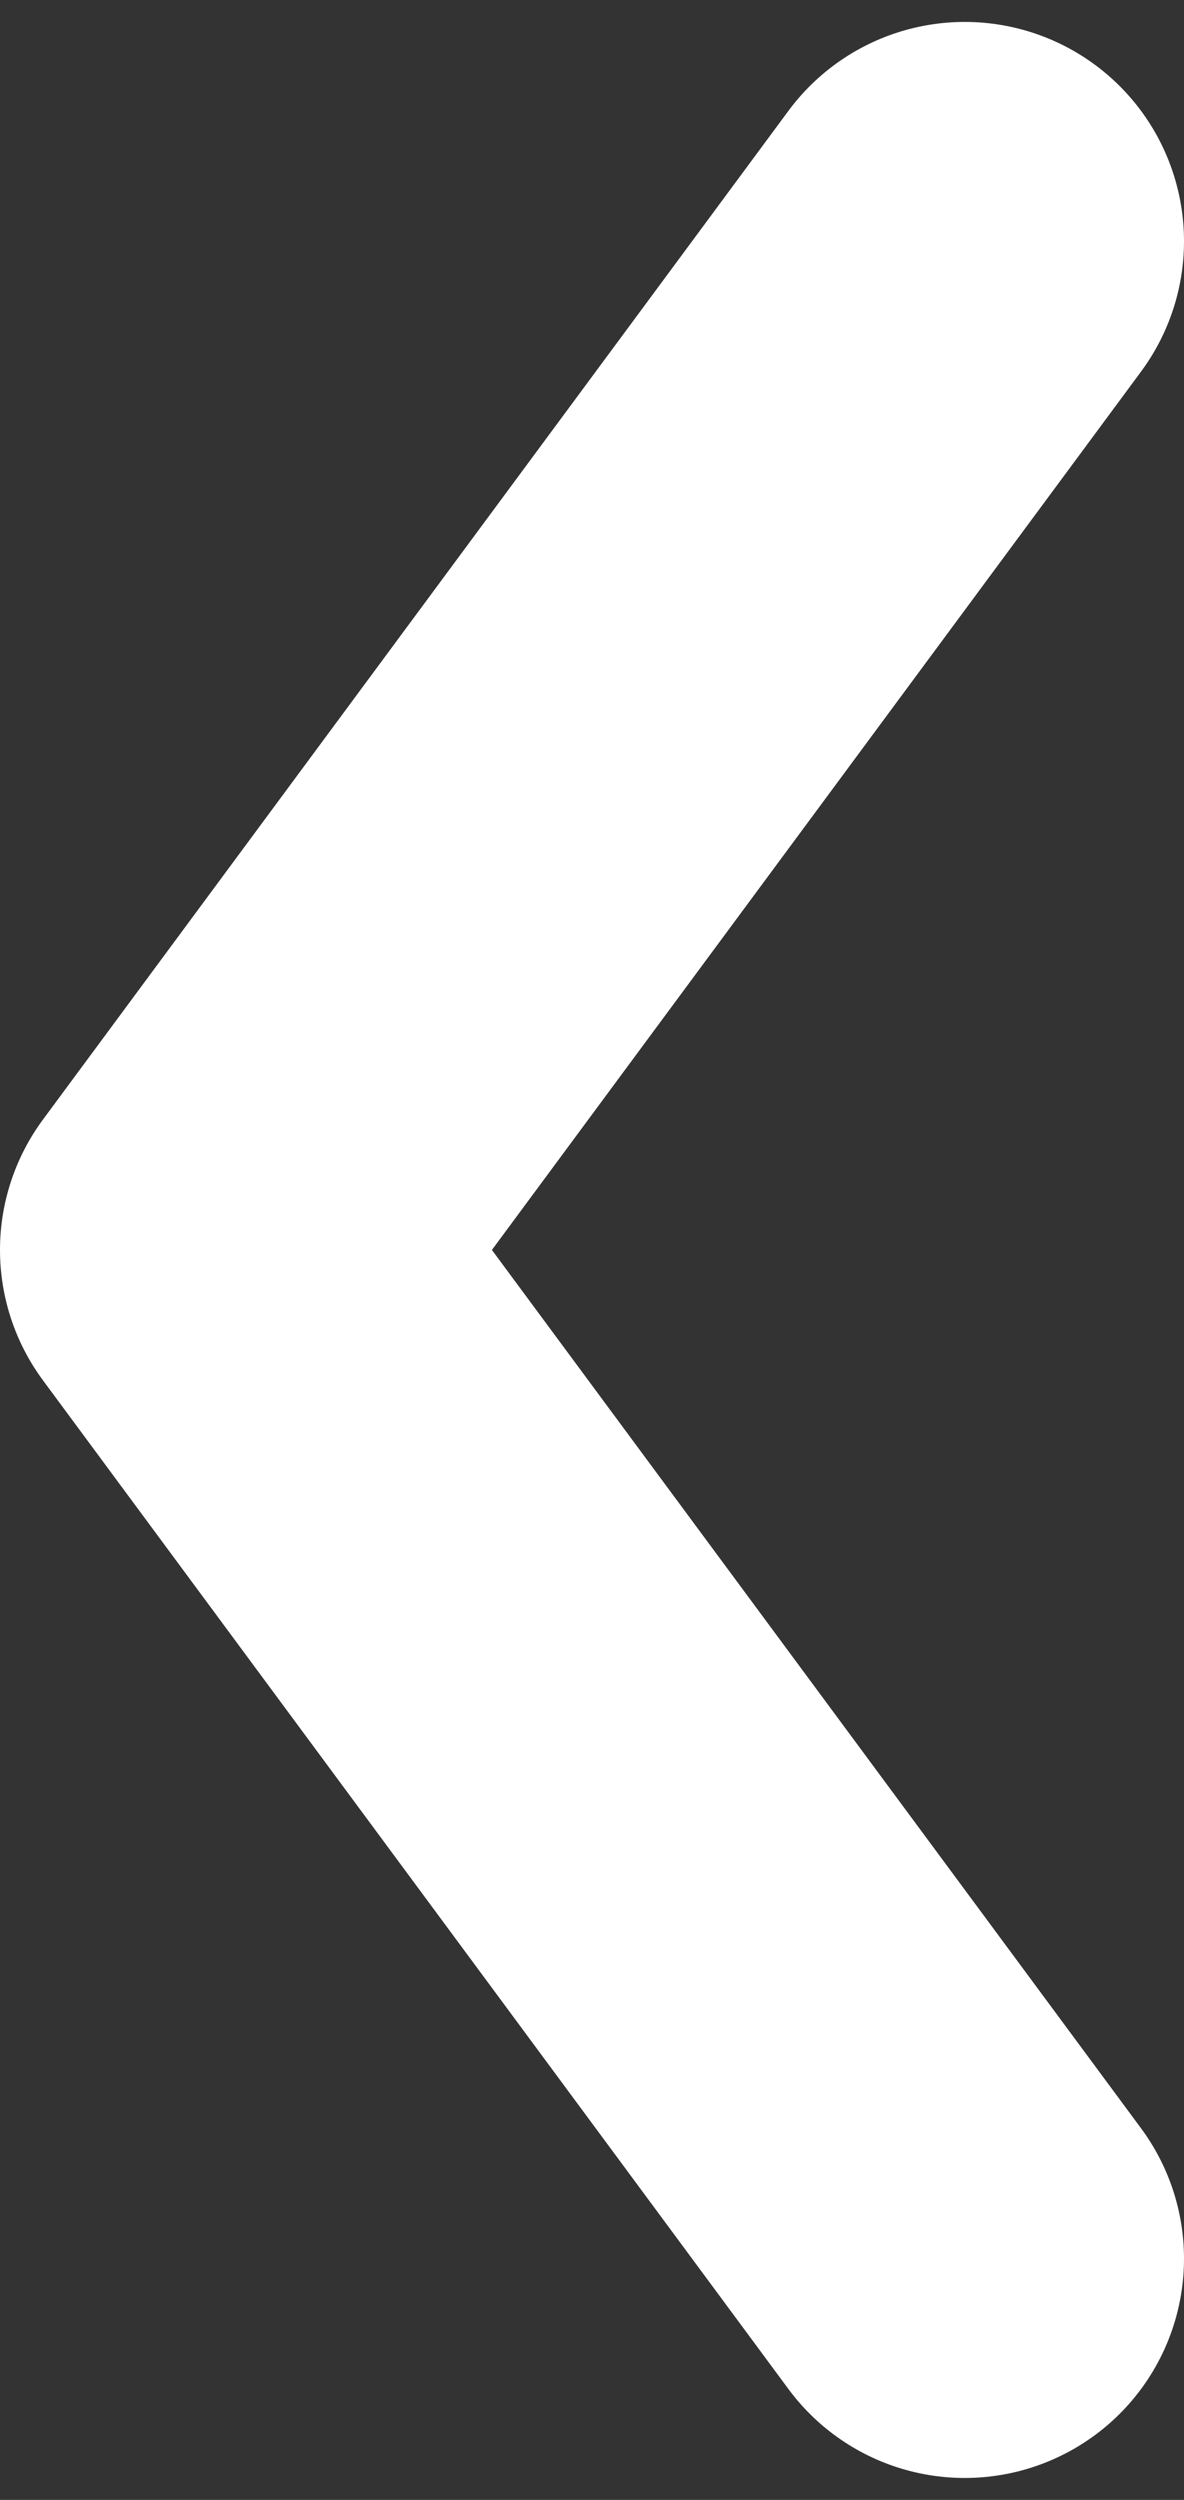 <svg width="27" height="57" viewBox="0 0 27 57" fill="none" xmlns="http://www.w3.org/2000/svg">
<rect x="0" y="0" width="27" height="57" fill="#333333" stroke="none"/>
<path d="M22 5.5L5 28.5L22 51.5" stroke="white" stroke-width="10" stroke-linecap="round" stroke-linejoin="round"/>
</svg>
